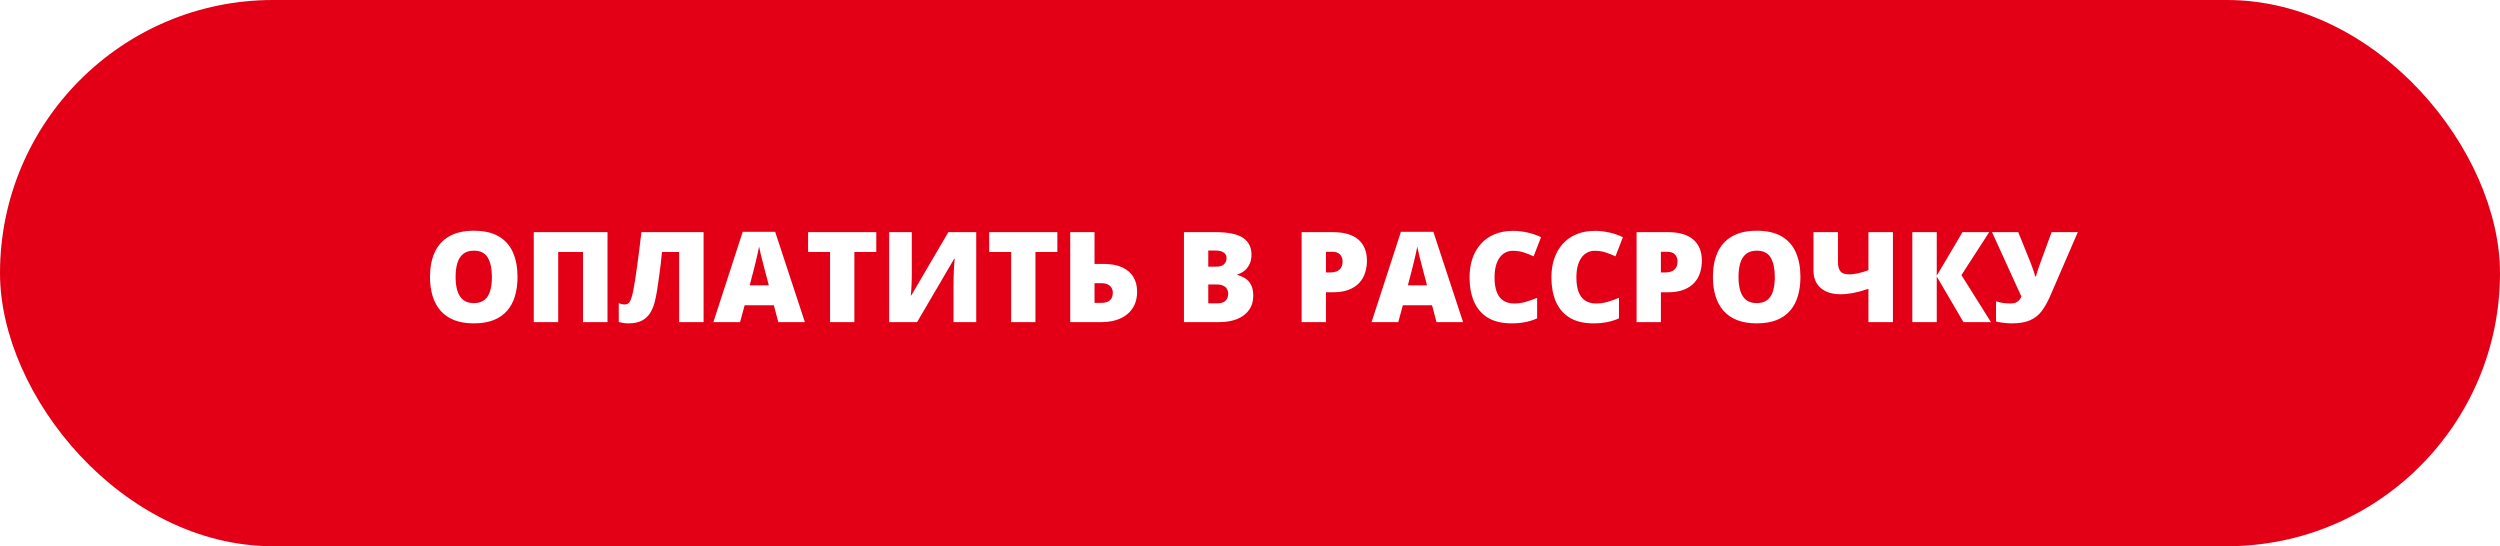 <?xml version="1.0" encoding="UTF-8"?> <svg xmlns="http://www.w3.org/2000/svg" width="357" height="78" viewBox="0 0 357 78" fill="none"><g filter="url(#filter0_b_6_25)"><rect width="357" height="78" rx="39" fill="#E30016"></rect><path d="M73.901 39.558C73.901 40.548 73.781 41.45 73.541 42.265C73.307 43.073 72.938 43.77 72.434 44.356C71.93 44.942 71.282 45.394 70.491 45.71C69.7 46.02 68.754 46.176 67.652 46.176C66.574 46.176 65.64 46.02 64.849 45.71C64.064 45.394 63.416 44.945 62.906 44.365C62.397 43.779 62.019 43.079 61.773 42.265C61.526 41.45 61.403 40.542 61.403 39.54C61.403 38.204 61.623 37.044 62.062 36.06C62.508 35.069 63.193 34.305 64.119 33.766C65.045 33.221 66.228 32.948 67.67 32.948C69.135 32.948 70.324 33.221 71.238 33.766C72.158 34.31 72.832 35.078 73.26 36.068C73.688 37.059 73.901 38.222 73.901 39.558ZM65.06 39.558C65.06 40.331 65.147 40.996 65.323 41.553C65.499 42.109 65.777 42.537 66.158 42.836C66.539 43.135 67.037 43.284 67.652 43.284C68.291 43.284 68.798 43.135 69.173 42.836C69.554 42.537 69.826 42.109 69.99 41.553C70.16 40.996 70.245 40.331 70.245 39.558C70.245 38.398 70.052 37.48 69.665 36.807C69.278 36.133 68.613 35.796 67.67 35.796C67.043 35.796 66.536 35.948 66.149 36.253C65.769 36.558 65.49 36.991 65.314 37.554C65.144 38.116 65.06 38.784 65.06 39.558ZM76.222 46V33.15H86.751V46H83.253V35.989H79.711V46H76.222ZM100.471 46H96.981V35.989H94.529C94.488 36.47 94.433 37.012 94.362 37.615C94.292 38.213 94.213 38.828 94.125 39.461C94.043 40.088 93.955 40.691 93.861 41.272C93.768 41.852 93.671 42.358 93.571 42.792C93.419 43.501 93.193 44.107 92.894 44.611C92.602 45.115 92.2 45.502 91.69 45.772C91.181 46.041 90.524 46.176 89.722 46.176C89.464 46.176 89.224 46.158 89.001 46.123C88.778 46.088 88.564 46.041 88.359 45.982V43.302C88.518 43.355 88.664 43.398 88.799 43.434C88.934 43.463 89.074 43.477 89.221 43.477C89.414 43.477 89.584 43.422 89.731 43.31C89.883 43.199 90.023 42.956 90.152 42.581C90.287 42.206 90.419 41.629 90.548 40.85C90.595 40.598 90.656 40.223 90.732 39.725C90.809 39.221 90.894 38.626 90.987 37.94C91.087 37.255 91.186 36.505 91.286 35.69C91.392 34.876 91.494 34.029 91.594 33.15H100.471V46ZM111.141 46L110.508 43.592H106.333L105.683 46H101.868L106.061 33.098H110.692L114.938 46H111.141ZM109.787 40.744L109.233 38.635C109.175 38.406 109.09 38.081 108.979 37.659C108.867 37.231 108.756 36.792 108.645 36.341C108.539 35.884 108.457 35.509 108.398 35.216C108.346 35.509 108.27 35.872 108.17 36.306C108.076 36.733 107.977 37.158 107.871 37.58C107.771 38.002 107.684 38.353 107.607 38.635L107.054 40.744H109.787ZM122.004 46H118.532V35.989H115.395V33.15H125.133V35.989H122.004V46ZM126.97 33.15H130.204V39.03C130.204 39.294 130.201 39.572 130.195 39.865C130.189 40.152 130.181 40.437 130.169 40.718C130.157 40.999 130.143 41.266 130.125 41.518C130.107 41.77 130.087 41.992 130.063 42.185H130.134L135.425 33.15H139.406V46H136.163V40.437C136.163 40.196 136.166 39.924 136.172 39.619C136.184 39.315 136.195 39.001 136.207 38.679C136.225 38.356 136.242 38.046 136.26 37.747C136.283 37.448 136.307 37.188 136.33 36.965H136.251L130.96 46H126.97V33.15ZM147.861 46H144.39V35.989H141.252V33.15H150.99V35.989H147.861V46ZM152.827 46V33.15H156.299V37.685H157.556C158.657 37.685 159.562 37.852 160.271 38.187C160.986 38.52 161.517 38.986 161.862 39.584C162.208 40.176 162.381 40.861 162.381 41.641C162.381 42.994 161.924 44.06 161.01 44.84C160.096 45.613 158.824 46 157.195 46H152.827ZM156.299 43.249H157.257C157.825 43.249 158.241 43.126 158.505 42.88C158.774 42.628 158.909 42.27 158.909 41.808C158.909 41.509 158.839 41.26 158.698 41.06C158.563 40.855 158.376 40.7 158.136 40.595C157.896 40.489 157.626 40.437 157.327 40.437H156.299V43.249ZM169.069 33.15H173.552C175.409 33.15 176.733 33.426 177.524 33.977C178.315 34.527 178.711 35.318 178.711 36.35C178.711 36.912 178.608 37.39 178.403 37.782C178.204 38.175 177.949 38.485 177.639 38.714C177.334 38.942 177.021 39.098 176.698 39.18V39.268C177.05 39.355 177.398 39.502 177.744 39.707C178.096 39.906 178.386 40.208 178.614 40.612C178.849 41.011 178.966 41.553 178.966 42.238C178.966 43.018 178.767 43.688 178.368 44.251C177.976 44.813 177.413 45.247 176.681 45.552C175.948 45.851 175.078 46 174.07 46H169.069V33.15ZM172.541 38.081H173.587C174.161 38.081 174.565 37.964 174.8 37.73C175.034 37.489 175.151 37.199 175.151 36.859C175.151 36.508 175.017 36.241 174.747 36.06C174.483 35.872 174.073 35.778 173.517 35.778H172.541V38.081ZM172.541 40.621V43.319H173.763C174.366 43.319 174.788 43.19 175.028 42.933C175.269 42.669 175.389 42.341 175.389 41.948C175.389 41.72 175.336 41.506 175.23 41.307C175.131 41.102 174.958 40.938 174.712 40.815C174.466 40.685 174.126 40.621 173.692 40.621H172.541ZM190.321 33.15C191.95 33.15 193.169 33.505 193.978 34.214C194.792 34.923 195.199 35.931 195.199 37.237C195.199 37.823 195.114 38.386 194.944 38.925C194.78 39.464 194.508 39.944 194.127 40.366C193.752 40.788 193.251 41.122 192.624 41.368C192.003 41.614 191.235 41.737 190.321 41.737H189.346V46H185.874V33.15H190.321ZM190.242 35.954H189.346V38.907H190.031C190.33 38.907 190.608 38.857 190.866 38.758C191.124 38.652 191.329 38.485 191.481 38.257C191.64 38.023 191.719 37.712 191.719 37.325C191.719 36.921 191.599 36.593 191.358 36.341C191.118 36.083 190.746 35.954 190.242 35.954ZM205.131 46L204.498 43.592H200.323L199.673 46H195.858L200.051 33.098H204.683L208.928 46H205.131ZM203.777 40.744L203.224 38.635C203.165 38.406 203.08 38.081 202.969 37.659C202.857 37.231 202.746 36.792 202.635 36.341C202.529 35.884 202.447 35.509 202.389 35.216C202.336 35.509 202.26 35.872 202.16 36.306C202.066 36.733 201.967 37.158 201.861 37.58C201.762 38.002 201.674 38.353 201.598 38.635L201.044 40.744H203.777ZM216.047 35.813C215.637 35.813 215.271 35.901 214.948 36.077C214.626 36.247 214.351 36.496 214.122 36.824C213.894 37.152 213.718 37.554 213.595 38.028C213.478 38.497 213.419 39.03 213.419 39.628C213.419 40.437 213.521 41.116 213.727 41.667C213.932 42.218 214.242 42.634 214.658 42.915C215.08 43.196 215.607 43.337 216.24 43.337C216.814 43.337 217.365 43.258 217.893 43.1C218.426 42.941 218.962 42.751 219.501 42.528V45.464C218.933 45.716 218.35 45.898 217.752 46.009C217.16 46.12 216.53 46.176 215.862 46.176C214.468 46.176 213.325 45.9 212.435 45.35C211.55 44.793 210.896 44.023 210.475 43.038C210.059 42.054 209.851 40.911 209.851 39.61C209.851 38.638 209.985 37.747 210.255 36.938C210.53 36.13 210.932 35.43 211.459 34.838C211.986 34.24 212.637 33.78 213.41 33.458C214.189 33.13 215.08 32.966 216.082 32.966C216.703 32.966 217.356 33.039 218.042 33.185C218.733 33.326 219.407 33.555 220.063 33.871L219 36.605C218.531 36.382 218.057 36.194 217.576 36.042C217.096 35.89 216.586 35.813 216.047 35.813ZM227.736 35.813C227.326 35.813 226.96 35.901 226.638 36.077C226.315 36.247 226.04 36.496 225.812 36.824C225.583 37.152 225.407 37.554 225.284 38.028C225.167 38.497 225.108 39.03 225.108 39.628C225.108 40.437 225.211 41.116 225.416 41.667C225.621 42.218 225.932 42.634 226.348 42.915C226.77 43.196 227.297 43.337 227.93 43.337C228.504 43.337 229.055 43.258 229.582 43.1C230.115 42.941 230.651 42.751 231.19 42.528V45.464C230.622 45.716 230.039 45.898 229.441 46.009C228.85 46.12 228.22 46.176 227.552 46.176C226.157 46.176 225.015 45.9 224.124 45.35C223.239 44.793 222.586 44.023 222.164 43.038C221.748 42.054 221.54 40.911 221.54 39.61C221.54 38.638 221.675 37.747 221.944 36.938C222.22 36.13 222.621 35.43 223.148 34.838C223.676 34.24 224.326 33.78 225.1 33.458C225.879 33.13 226.77 32.966 227.771 32.966C228.393 32.966 229.046 33.039 229.731 33.185C230.423 33.326 231.097 33.555 231.753 33.871L230.689 36.605C230.221 36.382 229.746 36.194 229.266 36.042C228.785 35.89 228.275 35.813 227.736 35.813ZM238.151 33.15C239.78 33.15 240.999 33.505 241.808 34.214C242.622 34.923 243.029 35.931 243.029 37.237C243.029 37.823 242.944 38.386 242.774 38.925C242.61 39.464 242.338 39.944 241.957 40.366C241.582 40.788 241.081 41.122 240.454 41.368C239.833 41.614 239.065 41.737 238.151 41.737H237.176V46H233.704V33.15H238.151ZM238.072 35.954H237.176V38.907H237.861C238.16 38.907 238.438 38.857 238.696 38.758C238.954 38.652 239.159 38.485 239.312 38.257C239.47 38.023 239.549 37.712 239.549 37.325C239.549 36.921 239.429 36.593 239.188 36.341C238.948 36.083 238.576 35.954 238.072 35.954ZM257.101 39.558C257.101 40.548 256.98 41.45 256.74 42.265C256.506 43.073 256.137 43.77 255.633 44.356C255.129 44.942 254.481 45.394 253.69 45.71C252.899 46.02 251.953 46.176 250.852 46.176C249.773 46.176 248.839 46.02 248.048 45.71C247.263 45.394 246.615 44.945 246.105 44.365C245.596 43.779 245.218 43.079 244.972 42.265C244.726 41.45 244.603 40.542 244.603 39.54C244.603 38.204 244.822 37.044 245.262 36.06C245.707 35.069 246.393 34.305 247.318 33.766C248.244 33.221 249.428 32.948 250.869 32.948C252.334 32.948 253.523 33.221 254.438 33.766C255.357 34.31 256.031 35.078 256.459 36.068C256.887 37.059 257.101 38.222 257.101 39.558ZM248.259 39.558C248.259 40.331 248.347 40.996 248.522 41.553C248.698 42.109 248.977 42.537 249.357 42.836C249.738 43.135 250.236 43.284 250.852 43.284C251.49 43.284 251.997 43.135 252.372 42.836C252.753 42.537 253.025 42.109 253.189 41.553C253.359 40.996 253.444 40.331 253.444 39.558C253.444 38.398 253.251 37.48 252.864 36.807C252.478 36.133 251.812 35.796 250.869 35.796C250.242 35.796 249.735 35.948 249.349 36.253C248.968 36.558 248.689 36.991 248.514 37.554C248.344 38.116 248.259 38.784 248.259 39.558ZM270.311 46H266.812V41.245C266.021 41.515 265.304 41.711 264.659 41.834C264.021 41.957 263.414 42.019 262.84 42.019C261.633 42.019 260.684 41.72 259.992 41.122C259.307 40.524 258.964 39.678 258.964 38.582V33.15H262.462V37.431C262.462 38.005 262.576 38.441 262.805 38.74C263.039 39.033 263.452 39.18 264.044 39.18C264.407 39.18 264.82 39.133 265.283 39.039C265.746 38.94 266.256 38.787 266.812 38.582V33.15H270.311V46ZM284.312 46H280.383L276.568 39.487V46H273.079V33.15H276.568V39.373L280.242 33.15H284.057L280.093 39.285L284.312 46ZM296.713 33.15L292.811 42.168C292.43 43.053 292.02 43.794 291.58 44.392C291.141 44.983 290.584 45.429 289.91 45.727C289.242 46.026 288.366 46.176 287.282 46.176C286.989 46.176 286.632 46.155 286.21 46.114C285.794 46.073 285.401 46.006 285.032 45.912V43.012C285.36 43.141 285.715 43.228 286.096 43.275C286.477 43.316 286.819 43.337 287.124 43.337C287.446 43.337 287.707 43.287 287.906 43.188C288.111 43.082 288.272 42.953 288.39 42.801C288.507 42.643 288.595 42.49 288.653 42.344L284.461 33.15H288.205L289.787 37.07C289.869 37.27 289.966 37.516 290.077 37.809C290.188 38.096 290.294 38.389 290.394 38.688C290.499 38.986 290.578 39.247 290.631 39.47H290.736C290.807 39.183 290.903 38.855 291.026 38.485C291.149 38.116 291.272 37.768 291.396 37.44C291.519 37.111 291.606 36.874 291.659 36.727L292.969 33.15H296.713Z" fill="white"></path></g><defs><filter id="filter0_b_6_25" x="-12" y="-12" width="381" height="102" filterUnits="userSpaceOnUse" color-interpolation-filters="sRGB"><feFlood flood-opacity="0" result="BackgroundImageFix"></feFlood><feGaussianBlur in="BackgroundImageFix" stdDeviation="6"></feGaussianBlur><feComposite in2="SourceAlpha" operator="in" result="effect1_backgroundBlur_6_25"></feComposite><feBlend mode="normal" in="SourceGraphic" in2="effect1_backgroundBlur_6_25" result="shape"></feBlend></filter></defs></svg> 